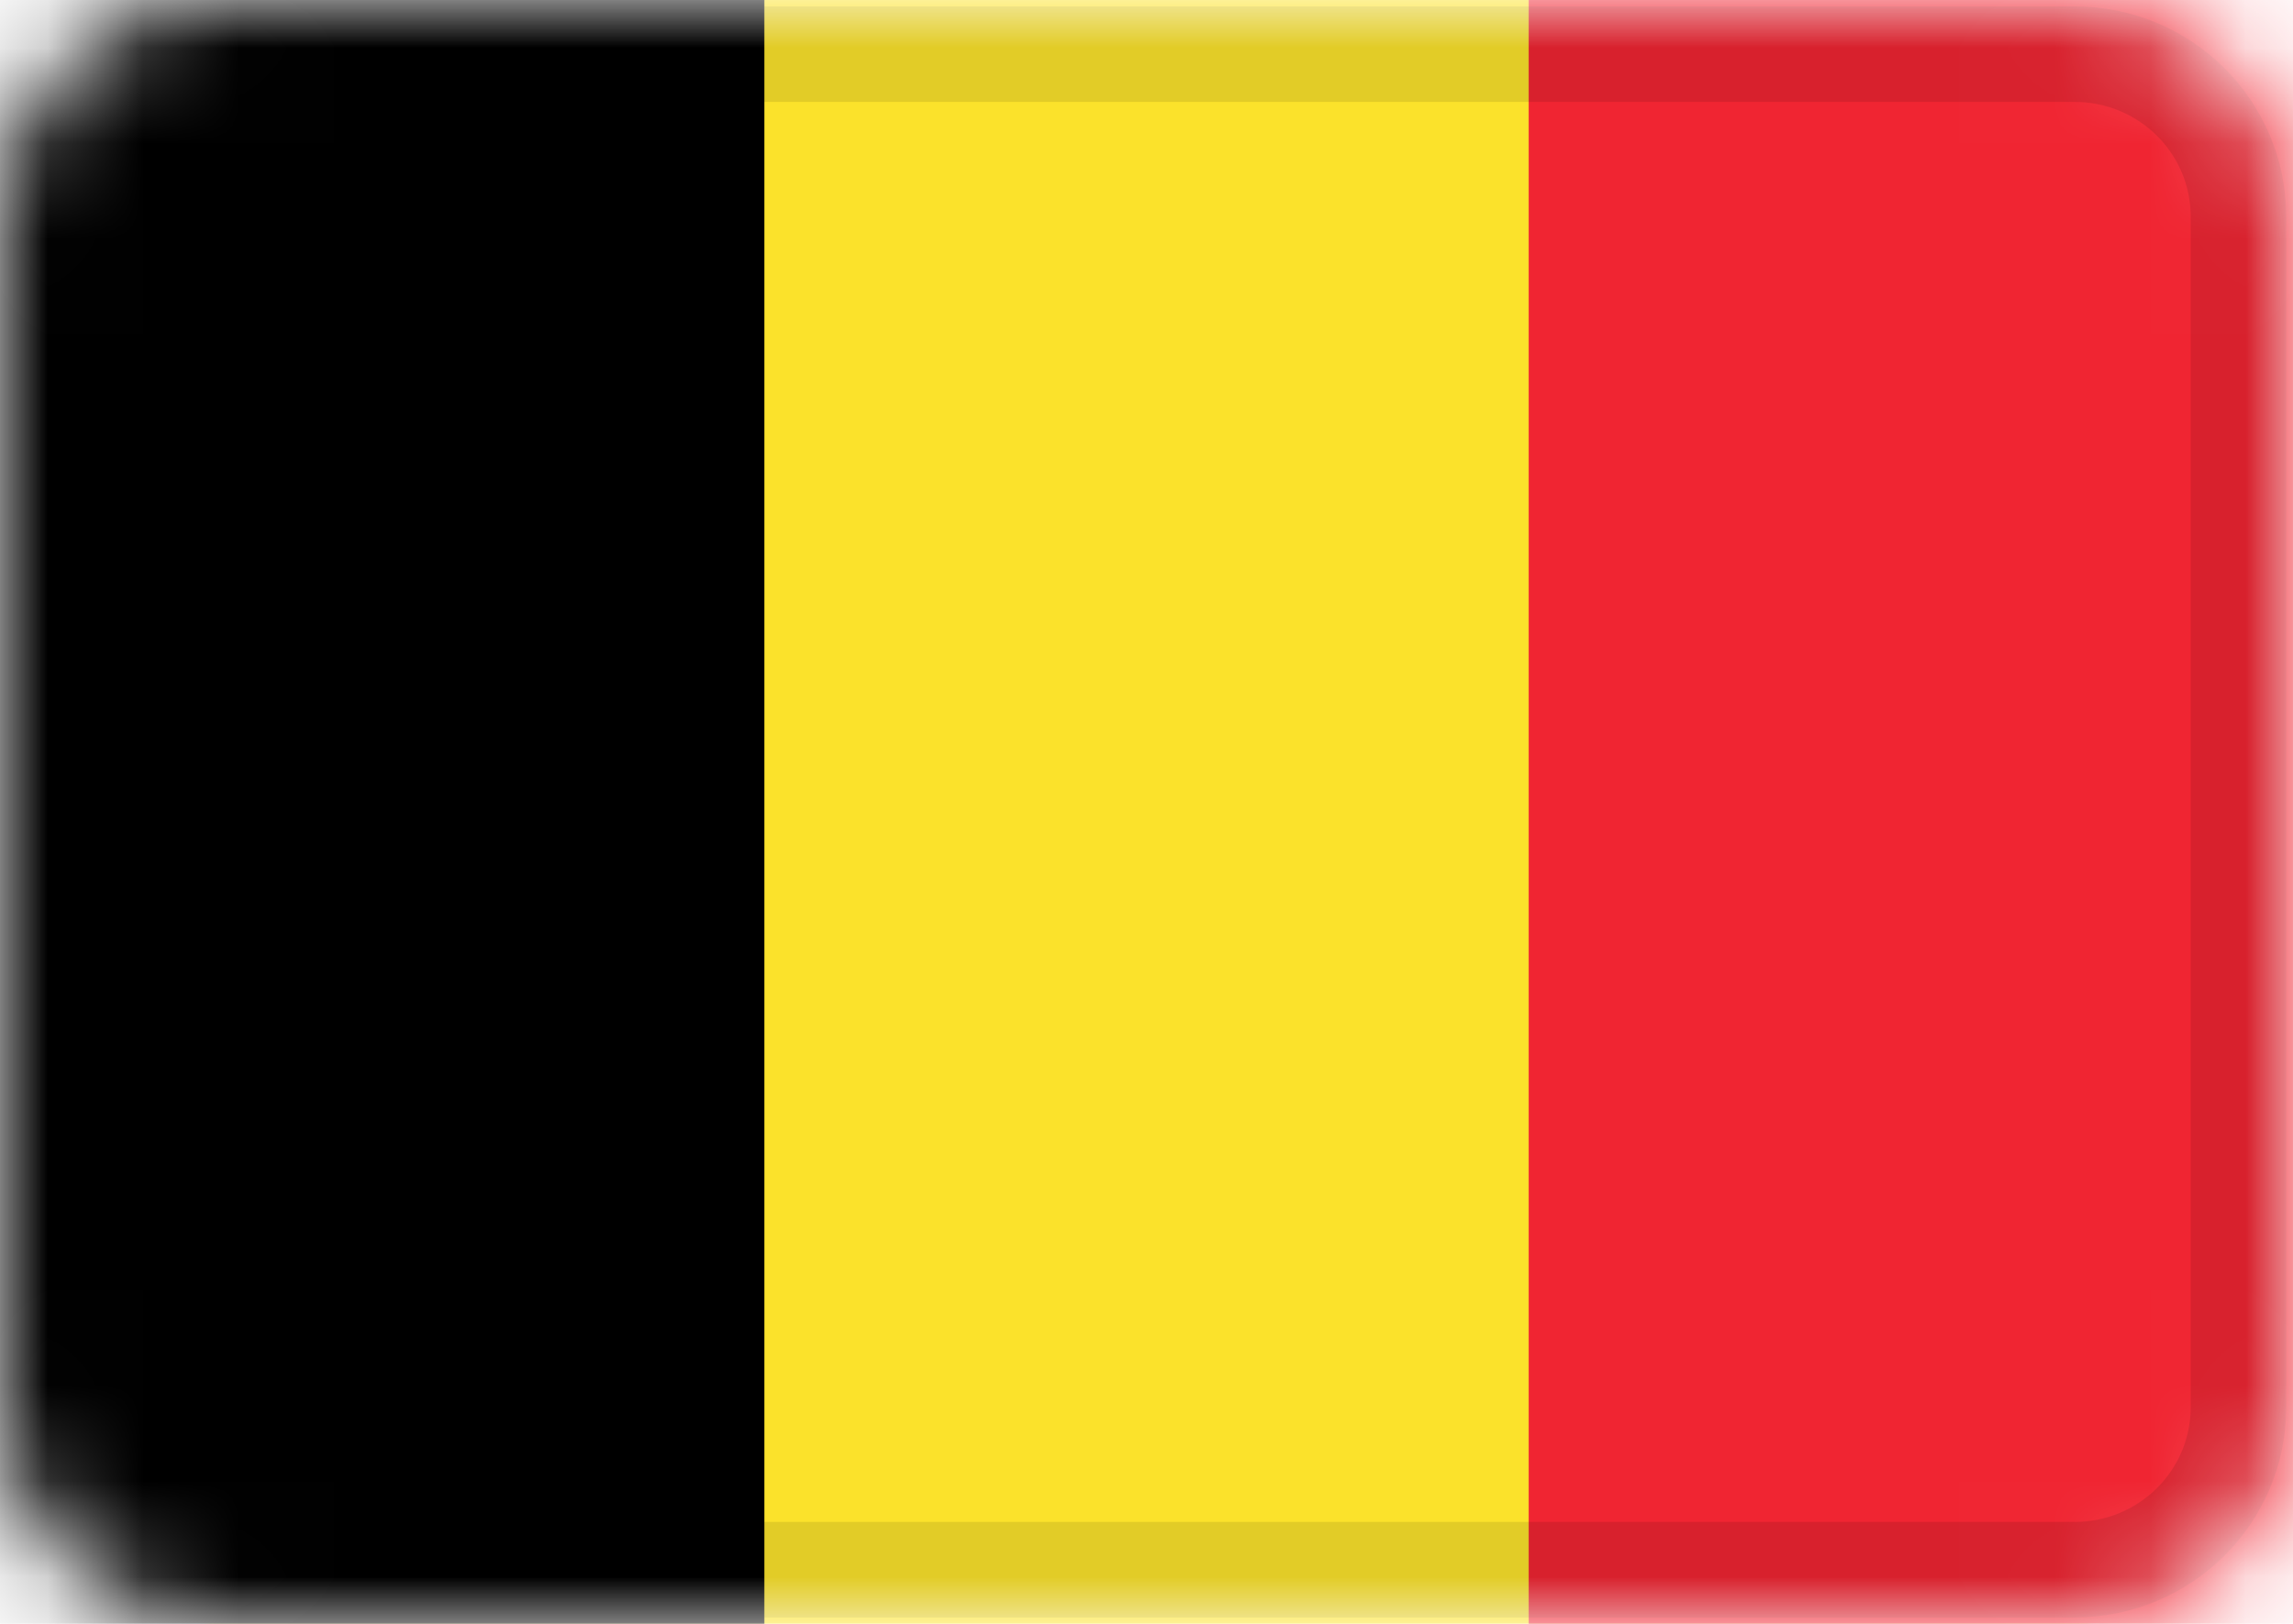 <?xml version="1.0" encoding="UTF-8"?>
<svg xmlns="http://www.w3.org/2000/svg" width="24" height="17" viewBox="0 0 24 17" fill="none">
  <g clip-path="url(#clip0_902_5488)">
    <mask id="mask0_902_5488" style="mask-type:alpha" maskUnits="userSpaceOnUse" x="0" y="0" width="24" height="18">
      <path d="M21.714 0H2.286C1.023 0 0 1.015 0 2.267V14.733C0 15.985 1.023 17 2.286 17H21.714C22.977 17 24 15.985 24 14.733V2.267C24 1.015 22.977 0 21.714 0Z" fill="white"></path>
    </mask>
    <g mask="url(#mask0_902_5488)">
      <path d="M21.714 0H2.286C1.023 0 0 1.015 0 2.267V14.733C0 15.985 1.023 17 2.286 17H21.714C22.977 17 24 15.985 24 14.733V2.267C24 1.015 22.977 0 21.714 0Z" fill="#FBE22B"></path>
      <path fill-rule="evenodd" clip-rule="evenodd" d="M0 0H8V17H0V0Z" fill="black"></path>
      <path fill-rule="evenodd" clip-rule="evenodd" d="M16 0H24V17H16V0Z" fill="#F02532"></path>
      <path d="M21.714 0.567H2.286C1.339 0.567 0.572 1.328 0.572 2.267V14.733C0.572 15.672 1.339 16.433 2.286 16.433H21.714C22.661 16.433 23.429 15.672 23.429 14.733V2.267C23.429 1.328 22.661 0.567 21.714 0.567Z" stroke="black" stroke-opacity="0.1"></path>
    </g>
  </g>
  <defs>
    <clipPath id="clip0_902_5488">
      <rect width="24" height="17" fill="white"></rect>
    </clipPath>
  </defs>
</svg>
